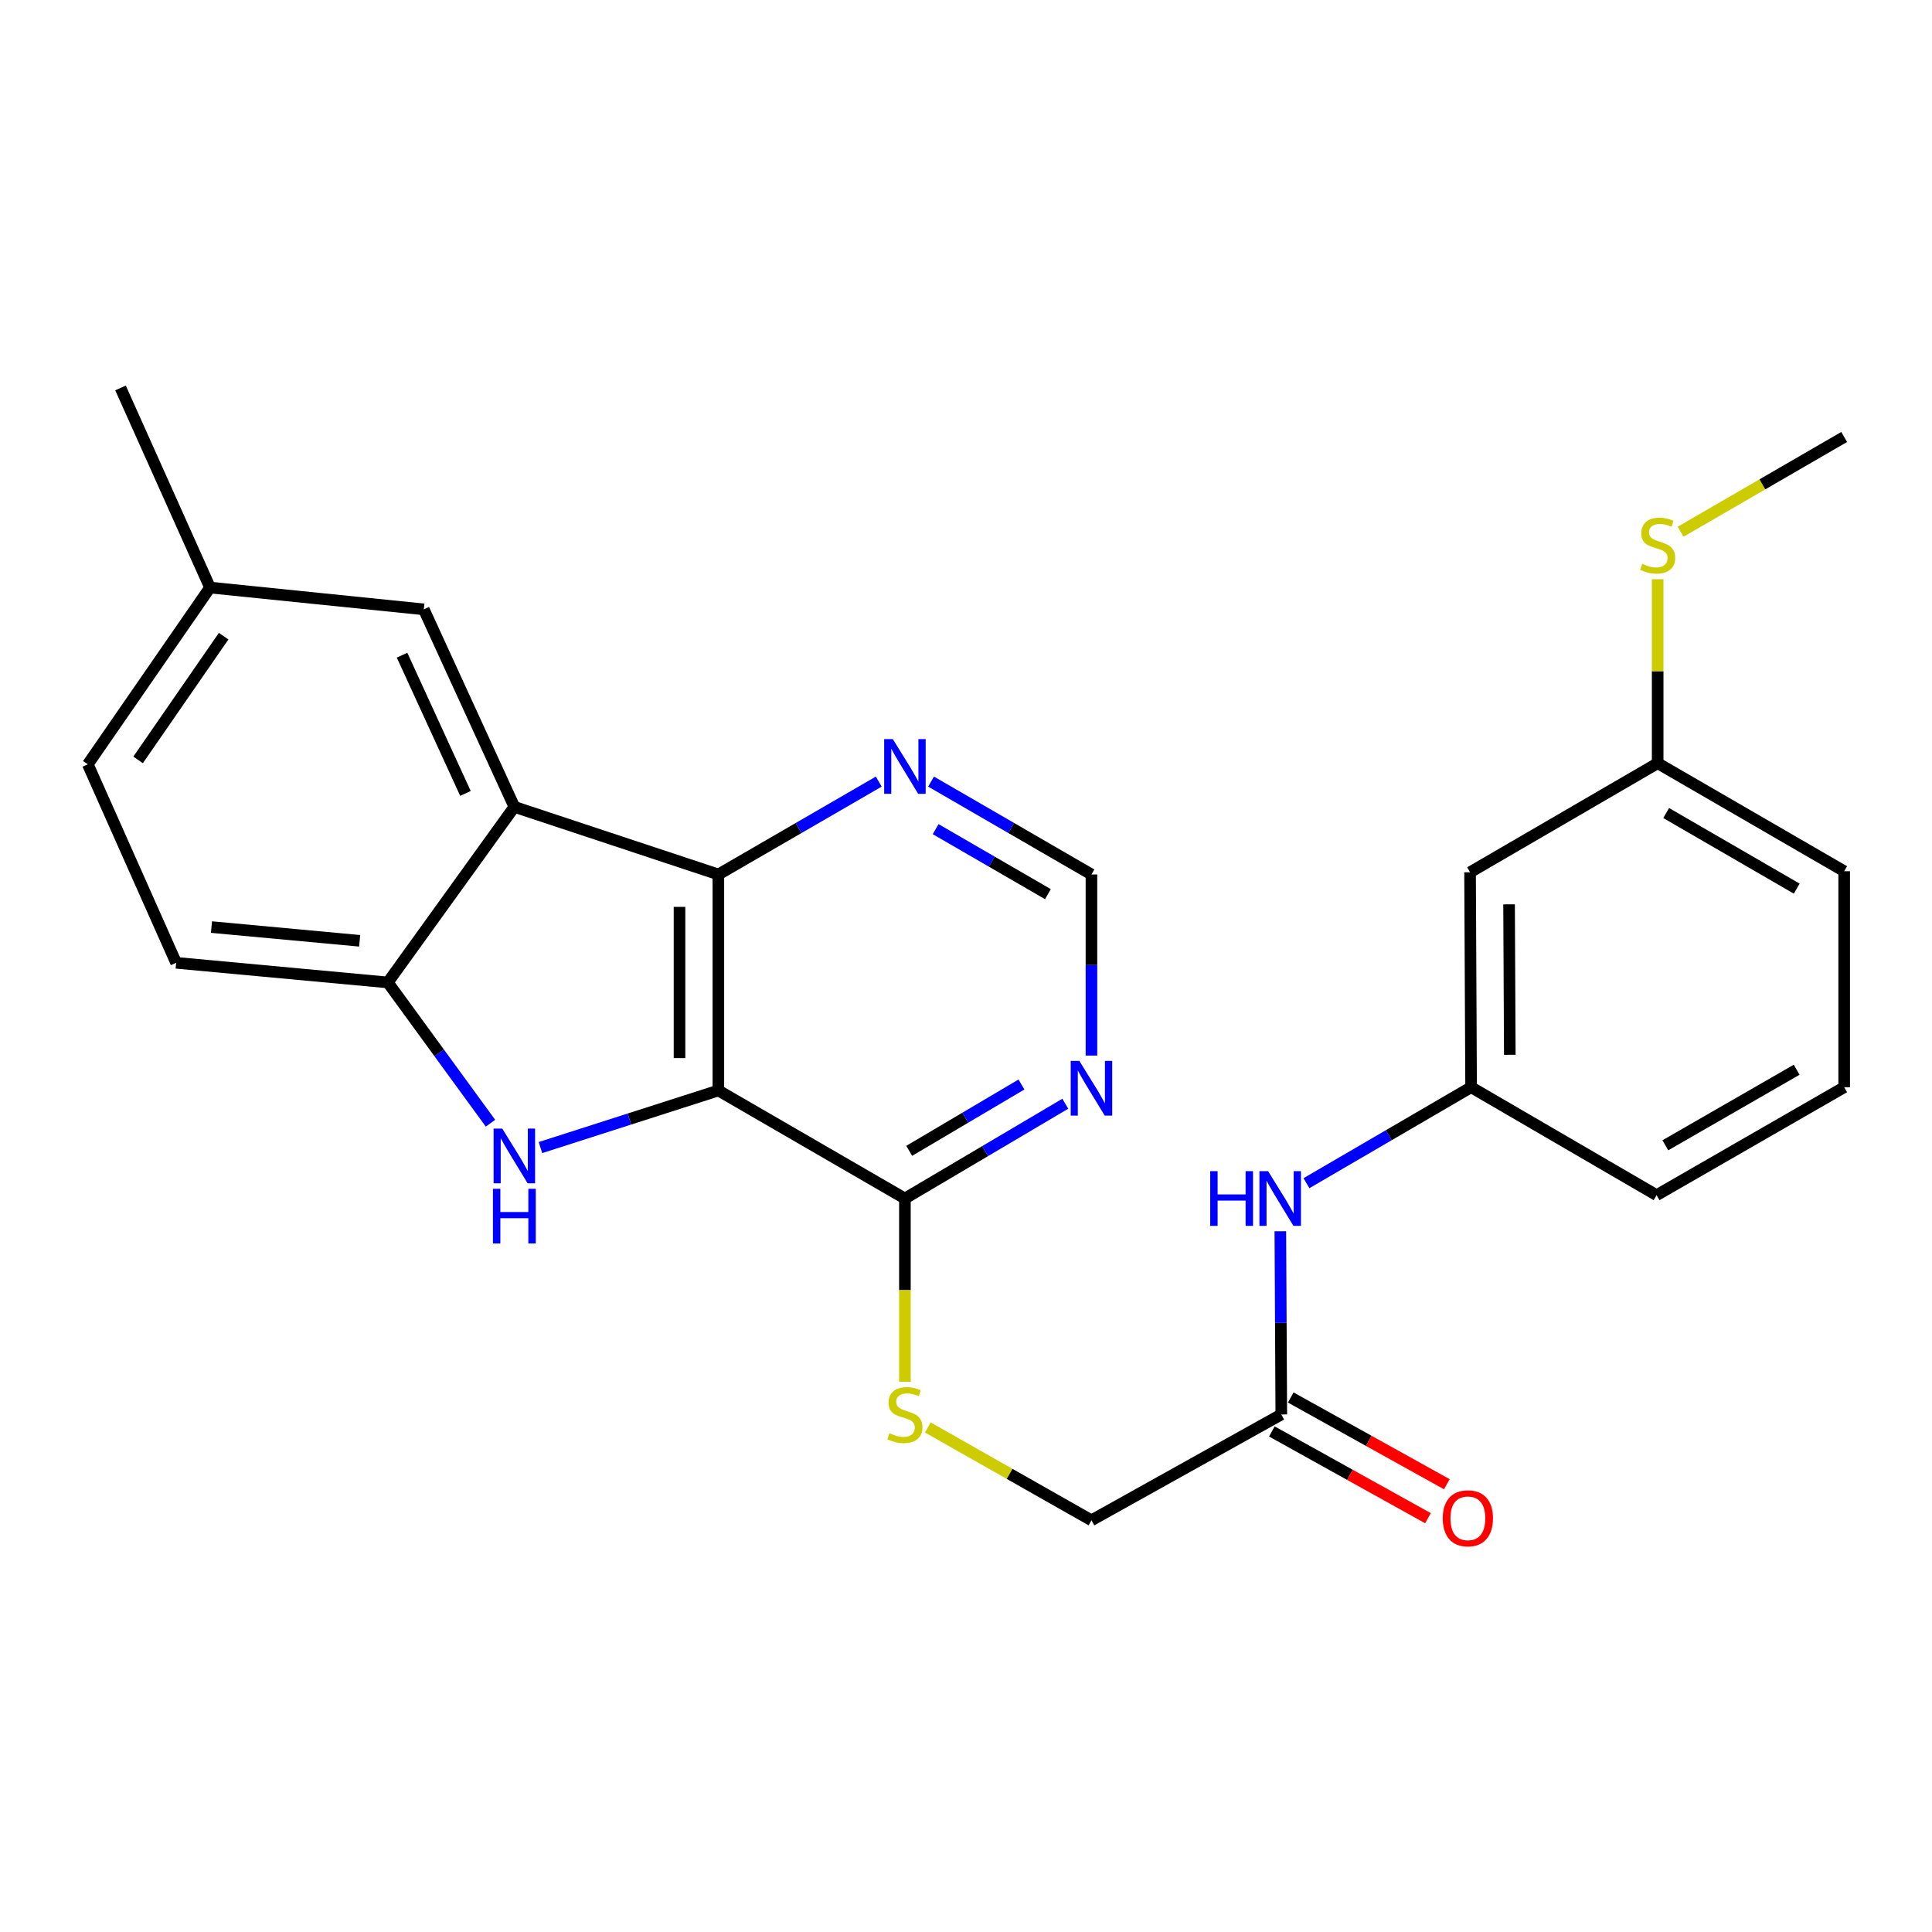 <?xml version='1.0' encoding='iso-8859-1'?>
<svg version='1.1' baseProfile='full'
              xmlns='http://www.w3.org/2000/svg'
                      xmlns:rdkit='http://www.rdkit.org/xml'
                      xmlns:xlink='http://www.w3.org/1999/xlink'
                  xml:space='preserve'
width='1000px' height='1000px' viewBox='0 0 1000 1000'>
<!-- END OF HEADER -->
<rect style='opacity:1.0;fill:#FFFFFF;stroke:none' width='1000' height='1000' x='0' y='0'> </rect>
<path class='bond-0' d='M 371.828,564.438 L 325.783,579.208' style='fill:none;fill-rule:evenodd;stroke:#000000;stroke-width:6px;stroke-linecap:butt;stroke-linejoin:miter;stroke-opacity:1' />
<path class='bond-0' d='M 325.783,579.208 L 279.737,593.979' style='fill:none;fill-rule:evenodd;stroke:#0000FF;stroke-width:6px;stroke-linecap:butt;stroke-linejoin:miter;stroke-opacity:1' />
<path class='bond-1' d='M 371.828,564.438 L 371.828,452.623' style='fill:none;fill-rule:evenodd;stroke:#000000;stroke-width:6px;stroke-linecap:butt;stroke-linejoin:miter;stroke-opacity:1' />
<path class='bond-1' d='M 351.717,547.666 L 351.717,469.395' style='fill:none;fill-rule:evenodd;stroke:#000000;stroke-width:6px;stroke-linecap:butt;stroke-linejoin:miter;stroke-opacity:1' />
<path class='bond-4' d='M 371.828,564.438 L 468.382,620.346' style='fill:none;fill-rule:evenodd;stroke:#000000;stroke-width:6px;stroke-linecap:butt;stroke-linejoin:miter;stroke-opacity:1' />
<path class='bond-3' d='M 253.872,581.374 L 227.301,544.941' style='fill:none;fill-rule:evenodd;stroke:#0000FF;stroke-width:6px;stroke-linecap:butt;stroke-linejoin:miter;stroke-opacity:1' />
<path class='bond-3' d='M 227.301,544.941 L 200.731,508.508' style='fill:none;fill-rule:evenodd;stroke:#000000;stroke-width:6px;stroke-linecap:butt;stroke-linejoin:miter;stroke-opacity:1' />
<path class='bond-2' d='M 371.828,452.623 L 266.225,417.63' style='fill:none;fill-rule:evenodd;stroke:#000000;stroke-width:6px;stroke-linecap:butt;stroke-linejoin:miter;stroke-opacity:1' />
<path class='bond-6' d='M 371.828,452.623 L 413.34,428.586' style='fill:none;fill-rule:evenodd;stroke:#000000;stroke-width:6px;stroke-linecap:butt;stroke-linejoin:miter;stroke-opacity:1' />
<path class='bond-6' d='M 413.34,428.586 L 454.852,404.549' style='fill:none;fill-rule:evenodd;stroke:#0000FF;stroke-width:6px;stroke-linecap:butt;stroke-linejoin:miter;stroke-opacity:1' />
<path class='bond-9' d='M 266.225,417.63 L 219.356,315.401' style='fill:none;fill-rule:evenodd;stroke:#000000;stroke-width:6px;stroke-linecap:butt;stroke-linejoin:miter;stroke-opacity:1' />
<path class='bond-9' d='M 240.914,410.677 L 208.105,339.117' style='fill:none;fill-rule:evenodd;stroke:#000000;stroke-width:6px;stroke-linecap:butt;stroke-linejoin:miter;stroke-opacity:1' />
<path class='bond-26' d='M 266.225,417.63 L 200.731,508.508' style='fill:none;fill-rule:evenodd;stroke:#000000;stroke-width:6px;stroke-linecap:butt;stroke-linejoin:miter;stroke-opacity:1' />
<path class='bond-13' d='M 200.731,508.508 L 91.173,498.352' style='fill:none;fill-rule:evenodd;stroke:#000000;stroke-width:6px;stroke-linecap:butt;stroke-linejoin:miter;stroke-opacity:1' />
<path class='bond-13' d='M 186.154,486.96 L 109.463,479.851' style='fill:none;fill-rule:evenodd;stroke:#000000;stroke-width:6px;stroke-linecap:butt;stroke-linejoin:miter;stroke-opacity:1' />
<path class='bond-5' d='M 468.382,620.346 L 509.886,595.818' style='fill:none;fill-rule:evenodd;stroke:#000000;stroke-width:6px;stroke-linecap:butt;stroke-linejoin:miter;stroke-opacity:1' />
<path class='bond-5' d='M 509.886,595.818 L 551.391,571.291' style='fill:none;fill-rule:evenodd;stroke:#0000FF;stroke-width:6px;stroke-linecap:butt;stroke-linejoin:miter;stroke-opacity:1' />
<path class='bond-5' d='M 470.602,595.674 L 499.655,578.505' style='fill:none;fill-rule:evenodd;stroke:#000000;stroke-width:6px;stroke-linecap:butt;stroke-linejoin:miter;stroke-opacity:1' />
<path class='bond-5' d='M 499.655,578.505 L 528.708,561.336' style='fill:none;fill-rule:evenodd;stroke:#0000FF;stroke-width:6px;stroke-linecap:butt;stroke-linejoin:miter;stroke-opacity:1' />
<path class='bond-7' d='M 468.382,620.346 L 468.382,667.779' style='fill:none;fill-rule:evenodd;stroke:#000000;stroke-width:6px;stroke-linecap:butt;stroke-linejoin:miter;stroke-opacity:1' />
<path class='bond-7' d='M 468.382,667.779 L 468.382,715.213' style='fill:none;fill-rule:evenodd;stroke:#CCCC00;stroke-width:6px;stroke-linecap:butt;stroke-linejoin:miter;stroke-opacity:1' />
<path class='bond-10' d='M 564.935,546.361 L 564.935,499.492' style='fill:none;fill-rule:evenodd;stroke:#0000FF;stroke-width:6px;stroke-linecap:butt;stroke-linejoin:miter;stroke-opacity:1' />
<path class='bond-10' d='M 564.935,499.492 L 564.935,452.623' style='fill:none;fill-rule:evenodd;stroke:#000000;stroke-width:6px;stroke-linecap:butt;stroke-linejoin:miter;stroke-opacity:1' />
<path class='bond-27' d='M 481.911,404.549 L 523.423,428.586' style='fill:none;fill-rule:evenodd;stroke:#0000FF;stroke-width:6px;stroke-linecap:butt;stroke-linejoin:miter;stroke-opacity:1' />
<path class='bond-27' d='M 523.423,428.586 L 564.935,452.623' style='fill:none;fill-rule:evenodd;stroke:#000000;stroke-width:6px;stroke-linecap:butt;stroke-linejoin:miter;stroke-opacity:1' />
<path class='bond-27' d='M 484.287,429.164 L 513.346,445.989' style='fill:none;fill-rule:evenodd;stroke:#0000FF;stroke-width:6px;stroke-linecap:butt;stroke-linejoin:miter;stroke-opacity:1' />
<path class='bond-27' d='M 513.346,445.989 L 542.404,462.815' style='fill:none;fill-rule:evenodd;stroke:#000000;stroke-width:6px;stroke-linecap:butt;stroke-linejoin:miter;stroke-opacity:1' />
<path class='bond-16' d='M 480.237,738.853 L 522.586,762.88' style='fill:none;fill-rule:evenodd;stroke:#CCCC00;stroke-width:6px;stroke-linecap:butt;stroke-linejoin:miter;stroke-opacity:1' />
<path class='bond-16' d='M 522.586,762.88 L 564.935,786.906' style='fill:none;fill-rule:evenodd;stroke:#000000;stroke-width:6px;stroke-linecap:butt;stroke-linejoin:miter;stroke-opacity:1' />
<path class='bond-8' d='M 663.198,732.127 L 564.935,786.906' style='fill:none;fill-rule:evenodd;stroke:#000000;stroke-width:6px;stroke-linecap:butt;stroke-linejoin:miter;stroke-opacity:1' />
<path class='bond-11' d='M 663.198,732.127 L 662.952,684.714' style='fill:none;fill-rule:evenodd;stroke:#000000;stroke-width:6px;stroke-linecap:butt;stroke-linejoin:miter;stroke-opacity:1' />
<path class='bond-11' d='M 662.952,684.714 L 662.705,637.3' style='fill:none;fill-rule:evenodd;stroke:#0000FF;stroke-width:6px;stroke-linecap:butt;stroke-linejoin:miter;stroke-opacity:1' />
<path class='bond-15' d='M 658.314,740.917 L 698.715,763.368' style='fill:none;fill-rule:evenodd;stroke:#000000;stroke-width:6px;stroke-linecap:butt;stroke-linejoin:miter;stroke-opacity:1' />
<path class='bond-15' d='M 698.715,763.368 L 739.116,785.82' style='fill:none;fill-rule:evenodd;stroke:#FF0000;stroke-width:6px;stroke-linecap:butt;stroke-linejoin:miter;stroke-opacity:1' />
<path class='bond-15' d='M 668.082,723.338 L 708.484,745.789' style='fill:none;fill-rule:evenodd;stroke:#000000;stroke-width:6px;stroke-linecap:butt;stroke-linejoin:miter;stroke-opacity:1' />
<path class='bond-15' d='M 708.484,745.789 L 748.885,768.241' style='fill:none;fill-rule:evenodd;stroke:#FF0000;stroke-width:6px;stroke-linecap:butt;stroke-linejoin:miter;stroke-opacity:1' />
<path class='bond-18' d='M 219.356,315.401 L 108.703,304.117' style='fill:none;fill-rule:evenodd;stroke:#000000;stroke-width:6px;stroke-linecap:butt;stroke-linejoin:miter;stroke-opacity:1' />
<path class='bond-12' d='M 676.217,612.418 L 718.828,587.579' style='fill:none;fill-rule:evenodd;stroke:#0000FF;stroke-width:6px;stroke-linecap:butt;stroke-linejoin:miter;stroke-opacity:1' />
<path class='bond-12' d='M 718.828,587.579 L 761.438,562.74' style='fill:none;fill-rule:evenodd;stroke:#000000;stroke-width:6px;stroke-linecap:butt;stroke-linejoin:miter;stroke-opacity:1' />
<path class='bond-14' d='M 761.438,562.74 L 760.902,451.494' style='fill:none;fill-rule:evenodd;stroke:#000000;stroke-width:6px;stroke-linecap:butt;stroke-linejoin:miter;stroke-opacity:1' />
<path class='bond-14' d='M 781.468,545.956 L 781.093,468.084' style='fill:none;fill-rule:evenodd;stroke:#000000;stroke-width:6px;stroke-linecap:butt;stroke-linejoin:miter;stroke-opacity:1' />
<path class='bond-22' d='M 761.438,562.74 L 857.445,618.614' style='fill:none;fill-rule:evenodd;stroke:#000000;stroke-width:6px;stroke-linecap:butt;stroke-linejoin:miter;stroke-opacity:1' />
<path class='bond-20' d='M 91.173,498.352 L 45.455,395.609' style='fill:none;fill-rule:evenodd;stroke:#000000;stroke-width:6px;stroke-linecap:butt;stroke-linejoin:miter;stroke-opacity:1' />
<path class='bond-17' d='M 760.902,451.494 L 858.003,395.028' style='fill:none;fill-rule:evenodd;stroke:#000000;stroke-width:6px;stroke-linecap:butt;stroke-linejoin:miter;stroke-opacity:1' />
<path class='bond-19' d='M 858.003,395.028 L 858.003,347.413' style='fill:none;fill-rule:evenodd;stroke:#000000;stroke-width:6px;stroke-linecap:butt;stroke-linejoin:miter;stroke-opacity:1' />
<path class='bond-19' d='M 858.003,347.413 L 858.003,299.799' style='fill:none;fill-rule:evenodd;stroke:#CCCC00;stroke-width:6px;stroke-linecap:butt;stroke-linejoin:miter;stroke-opacity:1' />
<path class='bond-29' d='M 858.003,395.028 L 954.545,450.947' style='fill:none;fill-rule:evenodd;stroke:#000000;stroke-width:6px;stroke-linecap:butt;stroke-linejoin:miter;stroke-opacity:1' />
<path class='bond-29' d='M 862.405,420.818 L 929.984,459.961' style='fill:none;fill-rule:evenodd;stroke:#000000;stroke-width:6px;stroke-linecap:butt;stroke-linejoin:miter;stroke-opacity:1' />
<path class='bond-25' d='M 108.703,304.117 L 62.381,200.793' style='fill:none;fill-rule:evenodd;stroke:#000000;stroke-width:6px;stroke-linecap:butt;stroke-linejoin:miter;stroke-opacity:1' />
<path class='bond-28' d='M 108.703,304.117 L 45.455,395.609' style='fill:none;fill-rule:evenodd;stroke:#000000;stroke-width:6px;stroke-linecap:butt;stroke-linejoin:miter;stroke-opacity:1' />
<path class='bond-28' d='M 115.758,329.276 L 71.484,393.321' style='fill:none;fill-rule:evenodd;stroke:#000000;stroke-width:6px;stroke-linecap:butt;stroke-linejoin:miter;stroke-opacity:1' />
<path class='bond-24' d='M 869.872,275.221 L 912.209,250.699' style='fill:none;fill-rule:evenodd;stroke:#CCCC00;stroke-width:6px;stroke-linecap:butt;stroke-linejoin:miter;stroke-opacity:1' />
<path class='bond-24' d='M 912.209,250.699 L 954.545,226.177' style='fill:none;fill-rule:evenodd;stroke:#000000;stroke-width:6px;stroke-linecap:butt;stroke-linejoin:miter;stroke-opacity:1' />
<path class='bond-21' d='M 954.545,562.74 L 857.445,618.614' style='fill:none;fill-rule:evenodd;stroke:#000000;stroke-width:6px;stroke-linecap:butt;stroke-linejoin:miter;stroke-opacity:1' />
<path class='bond-21' d='M 929.95,553.69 L 861.98,592.802' style='fill:none;fill-rule:evenodd;stroke:#000000;stroke-width:6px;stroke-linecap:butt;stroke-linejoin:miter;stroke-opacity:1' />
<path class='bond-23' d='M 954.545,562.74 L 954.545,450.947' style='fill:none;fill-rule:evenodd;stroke:#000000;stroke-width:6px;stroke-linecap:butt;stroke-linejoin:miter;stroke-opacity:1' />
<path  class='atom-1' d='M 259.965 584.153
L 269.245 599.153
Q 270.165 600.633, 271.645 603.313
Q 273.125 605.993, 273.205 606.153
L 273.205 584.153
L 276.965 584.153
L 276.965 612.473
L 273.085 612.473
L 263.125 596.073
Q 261.965 594.153, 260.725 591.953
Q 259.525 589.753, 259.165 589.073
L 259.165 612.473
L 255.485 612.473
L 255.485 584.153
L 259.965 584.153
' fill='#0000FF'/>
<path  class='atom-1' d='M 255.145 615.305
L 258.985 615.305
L 258.985 627.345
L 273.465 627.345
L 273.465 615.305
L 277.305 615.305
L 277.305 643.625
L 273.465 643.625
L 273.465 630.545
L 258.985 630.545
L 258.985 643.625
L 255.145 643.625
L 255.145 615.305
' fill='#0000FF'/>
<path  class='atom-6' d='M 558.675 549.127
L 567.955 564.127
Q 568.875 565.607, 570.355 568.287
Q 571.835 570.967, 571.915 571.127
L 571.915 549.127
L 575.675 549.127
L 575.675 577.447
L 571.795 577.447
L 561.835 561.047
Q 560.675 559.127, 559.435 556.927
Q 558.235 554.727, 557.875 554.047
L 557.875 577.447
L 554.195 577.447
L 554.195 549.127
L 558.675 549.127
' fill='#0000FF'/>
<path  class='atom-7' d='M 462.122 382.555
L 471.402 397.555
Q 472.322 399.035, 473.802 401.715
Q 475.282 404.395, 475.362 404.555
L 475.362 382.555
L 479.122 382.555
L 479.122 410.875
L 475.242 410.875
L 465.282 394.475
Q 464.122 392.555, 462.882 390.355
Q 461.682 388.155, 461.322 387.475
L 461.322 410.875
L 457.642 410.875
L 457.642 382.555
L 462.122 382.555
' fill='#0000FF'/>
<path  class='atom-8' d='M 460.382 741.847
Q 460.702 741.967, 462.022 742.527
Q 463.342 743.087, 464.782 743.447
Q 466.262 743.767, 467.702 743.767
Q 470.382 743.767, 471.942 742.487
Q 473.502 741.167, 473.502 738.887
Q 473.502 737.327, 472.702 736.367
Q 471.942 735.407, 470.742 734.887
Q 469.542 734.367, 467.542 733.767
Q 465.022 733.007, 463.502 732.287
Q 462.022 731.567, 460.942 730.047
Q 459.902 728.527, 459.902 725.967
Q 459.902 722.407, 462.302 720.207
Q 464.742 718.007, 469.542 718.007
Q 472.822 718.007, 476.542 719.567
L 475.622 722.647
Q 472.222 721.247, 469.662 721.247
Q 466.902 721.247, 465.382 722.407
Q 463.862 723.527, 463.902 725.487
Q 463.902 727.007, 464.662 727.927
Q 465.462 728.847, 466.582 729.367
Q 467.742 729.887, 469.662 730.487
Q 472.222 731.287, 473.742 732.087
Q 475.262 732.887, 476.342 734.527
Q 477.462 736.127, 477.462 738.887
Q 477.462 742.807, 474.822 744.927
Q 472.222 747.007, 467.862 747.007
Q 465.342 747.007, 463.422 746.447
Q 461.542 745.927, 459.302 745.007
L 460.382 741.847
' fill='#CCCC00'/>
<path  class='atom-12' d='M 626.397 606.186
L 630.237 606.186
L 630.237 618.226
L 644.717 618.226
L 644.717 606.186
L 648.557 606.186
L 648.557 634.506
L 644.717 634.506
L 644.717 621.426
L 630.237 621.426
L 630.237 634.506
L 626.397 634.506
L 626.397 606.186
' fill='#0000FF'/>
<path  class='atom-12' d='M 656.357 606.186
L 665.637 621.186
Q 666.557 622.666, 668.037 625.346
Q 669.517 628.026, 669.597 628.186
L 669.597 606.186
L 673.357 606.186
L 673.357 634.506
L 669.477 634.506
L 659.517 618.106
Q 658.357 616.186, 657.117 613.986
Q 655.917 611.786, 655.557 611.106
L 655.557 634.506
L 651.877 634.506
L 651.877 606.186
L 656.357 606.186
' fill='#0000FF'/>
<path  class='atom-16' d='M 746.763 785.869
Q 746.763 779.069, 750.123 775.269
Q 753.483 771.469, 759.763 771.469
Q 766.043 771.469, 769.403 775.269
Q 772.763 779.069, 772.763 785.869
Q 772.763 792.749, 769.363 796.669
Q 765.963 800.549, 759.763 800.549
Q 753.523 800.549, 750.123 796.669
Q 746.763 792.789, 746.763 785.869
M 759.763 797.349
Q 764.083 797.349, 766.403 794.469
Q 768.763 791.549, 768.763 785.869
Q 768.763 780.309, 766.403 777.509
Q 764.083 774.669, 759.763 774.669
Q 755.443 774.669, 753.083 777.469
Q 750.763 780.269, 750.763 785.869
Q 750.763 791.589, 753.083 794.469
Q 755.443 797.349, 759.763 797.349
' fill='#FF0000'/>
<path  class='atom-20' d='M 850.003 291.816
Q 850.323 291.936, 851.643 292.496
Q 852.963 293.056, 854.403 293.416
Q 855.883 293.736, 857.323 293.736
Q 860.003 293.736, 861.563 292.456
Q 863.123 291.136, 863.123 288.856
Q 863.123 287.296, 862.323 286.336
Q 861.563 285.376, 860.363 284.856
Q 859.163 284.336, 857.163 283.736
Q 854.643 282.976, 853.123 282.256
Q 851.643 281.536, 850.563 280.016
Q 849.523 278.496, 849.523 275.936
Q 849.523 272.376, 851.923 270.176
Q 854.363 267.976, 859.163 267.976
Q 862.443 267.976, 866.163 269.536
L 865.243 272.616
Q 861.843 271.216, 859.283 271.216
Q 856.523 271.216, 855.003 272.376
Q 853.483 273.496, 853.523 275.456
Q 853.523 276.976, 854.283 277.896
Q 855.083 278.816, 856.203 279.336
Q 857.363 279.856, 859.283 280.456
Q 861.843 281.256, 863.363 282.056
Q 864.883 282.856, 865.963 284.496
Q 867.083 286.096, 867.083 288.856
Q 867.083 292.776, 864.443 294.896
Q 861.843 296.976, 857.483 296.976
Q 854.963 296.976, 853.043 296.416
Q 851.163 295.896, 848.923 294.976
L 850.003 291.816
' fill='#CCCC00'/>
</svg>
